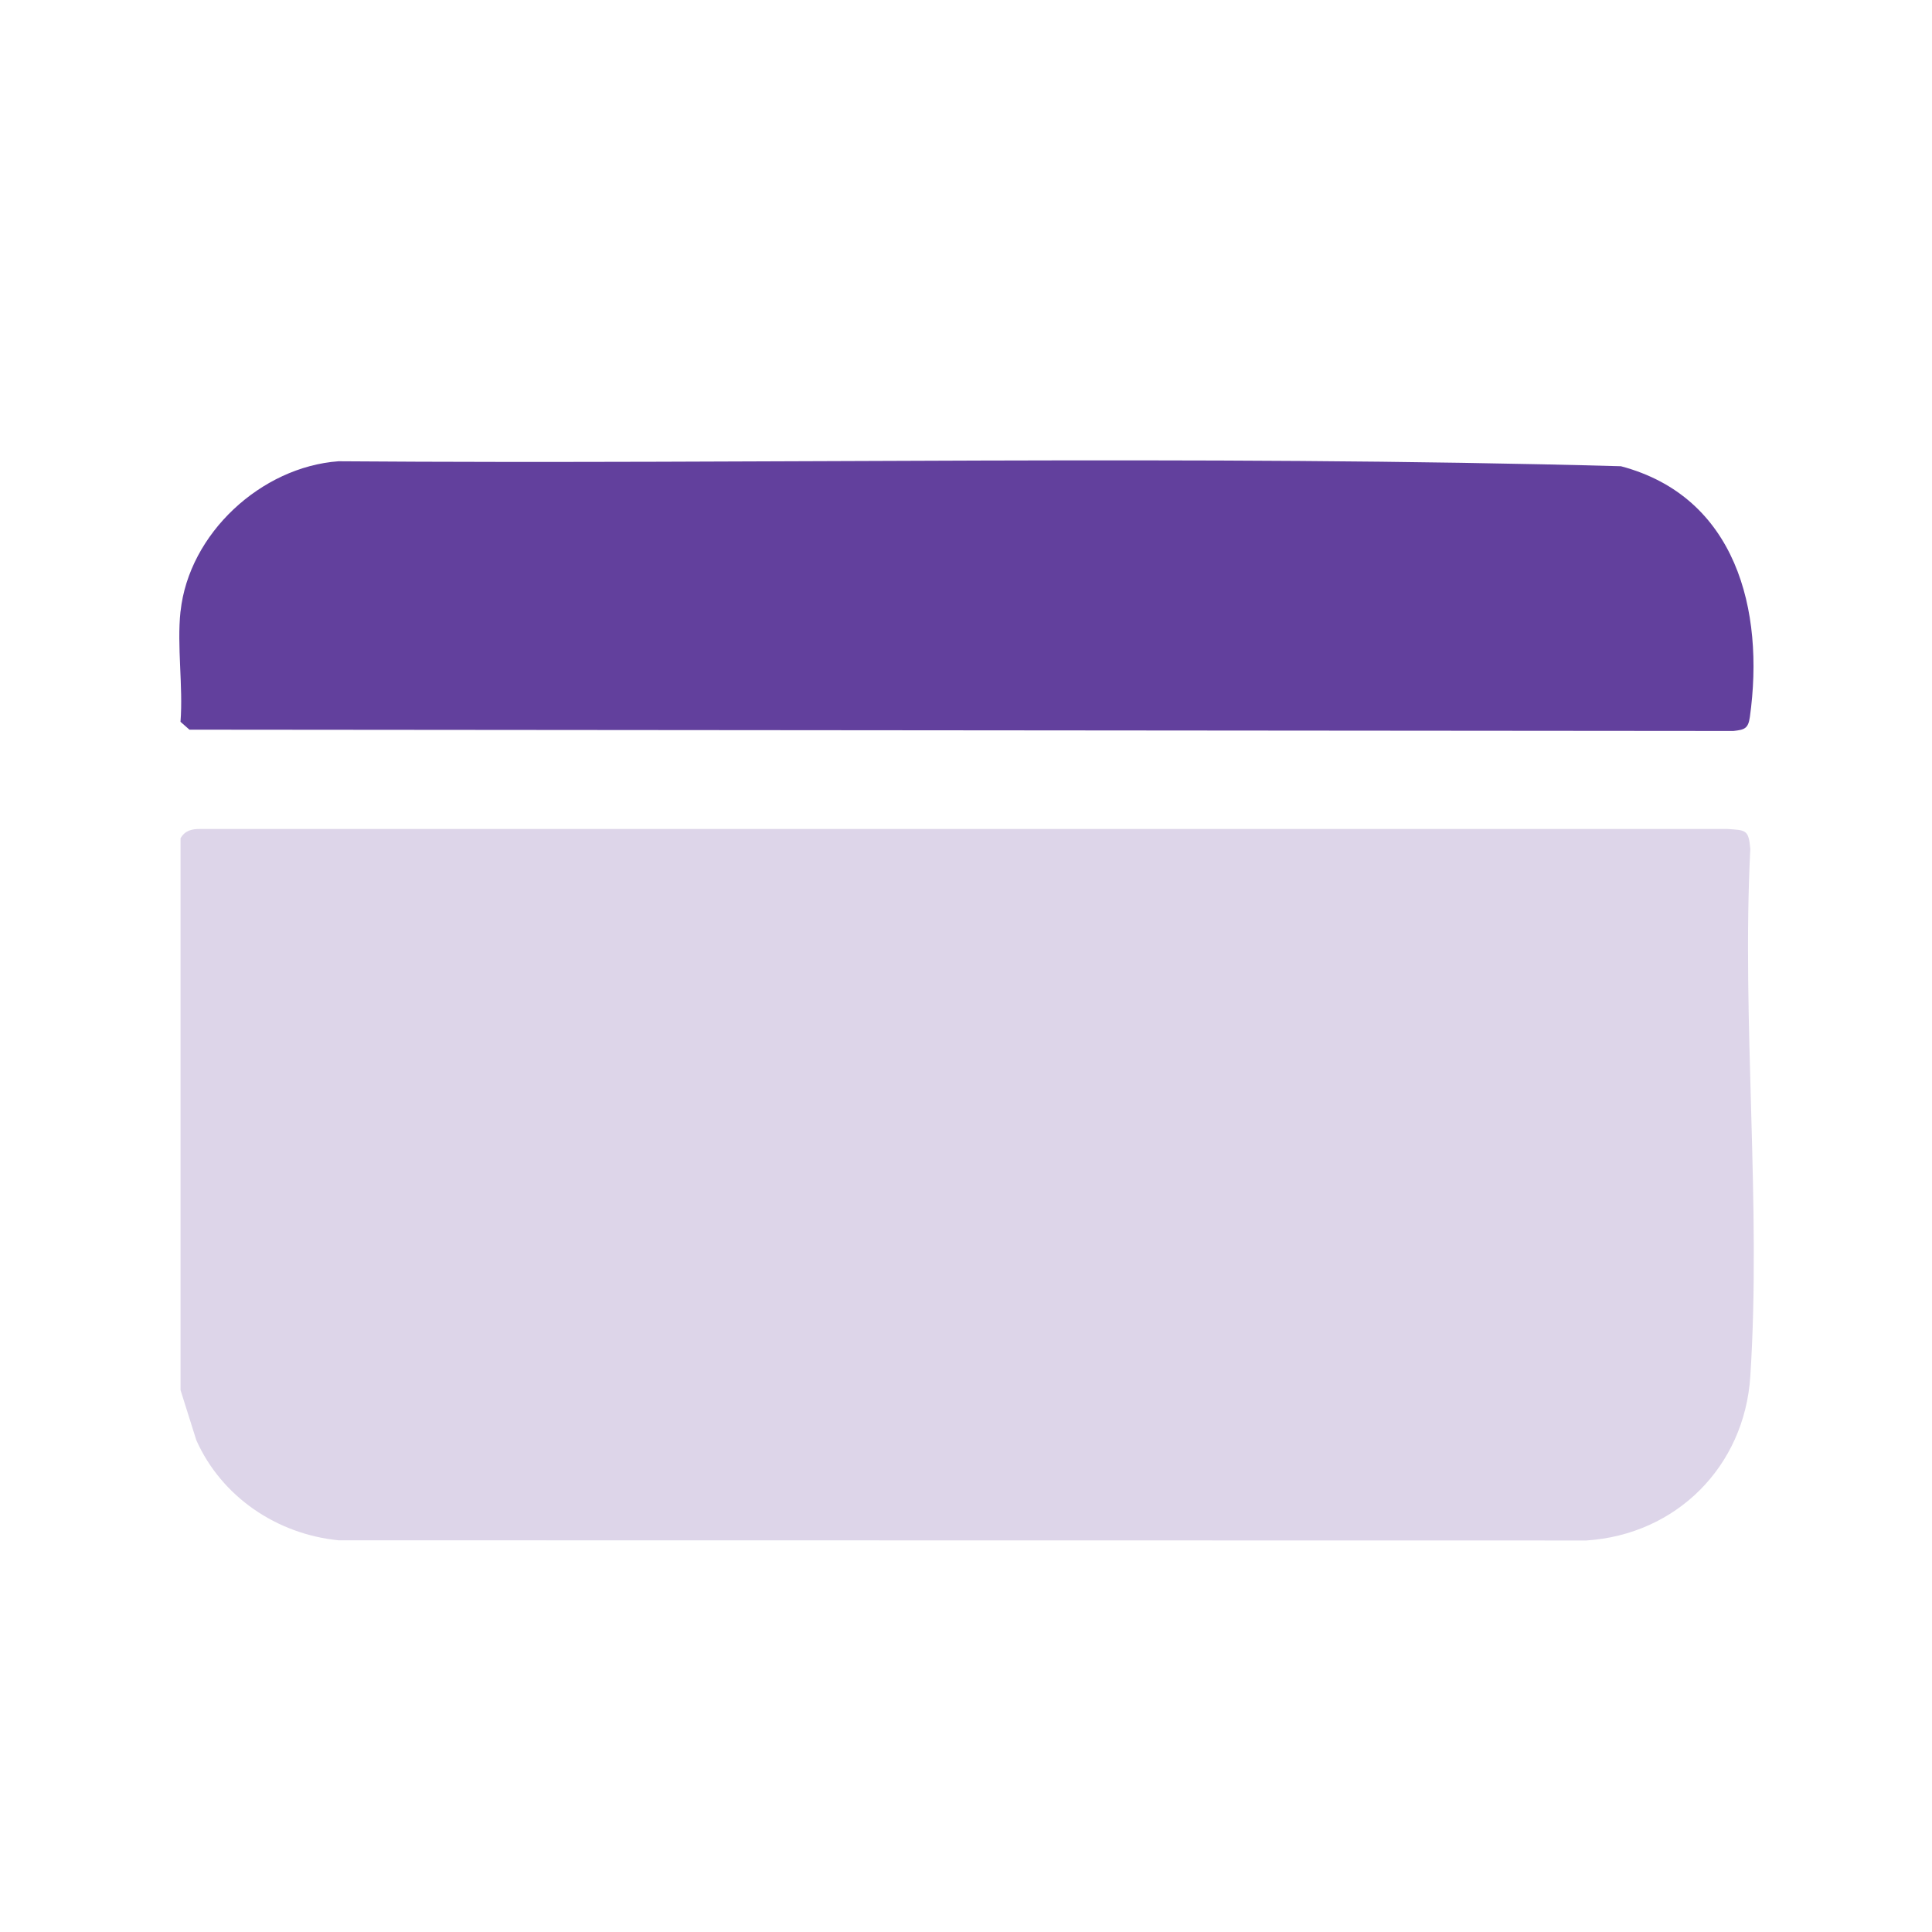 <?xml version="1.0" encoding="UTF-8"?>
<svg id="Layer_1" xmlns="http://www.w3.org/2000/svg" version="1.1" viewBox="0 0 400 400">
  <!-- Generator: Adobe Illustrator 29.6.1, SVG Export Plug-In . SVG Version: 2.1.1 Build 9)  -->
  <defs>
    <style>
      .st0 {
        fill: #62409d;
      }

      .st1 {
        fill: #ddd5e9;
      }
    </style>
  </defs>
  <path class="st1" d="M362.38,284.98c-1.21,18.65-15.31,32.75-33.95,33.96l-258.35-.04c-12.75-1.27-24.19-8.99-29.43-20.71l-3.27-10.38v-114.25c.88-1.59,2.34-1.96,4.1-1.93h316.14c3.82.26,4.42.11,4.76,4.13-1.8,35.76,2.31,73.72,0,109.22Z"/>
  <path class="st0" d="M37.38,126.59c1.73-16.14,16.69-29.92,32.7-31.09,88.47.66,177.22-1.39,265.52,1.03,23.8,6.3,29.79,29.76,26.69,51.92-.34,2.4-1.1,2.64-3.42,2.89l-319.65-.27-1.85-1.63c.57-7.3-.77-15.7,0-22.85Z"/>
</svg>